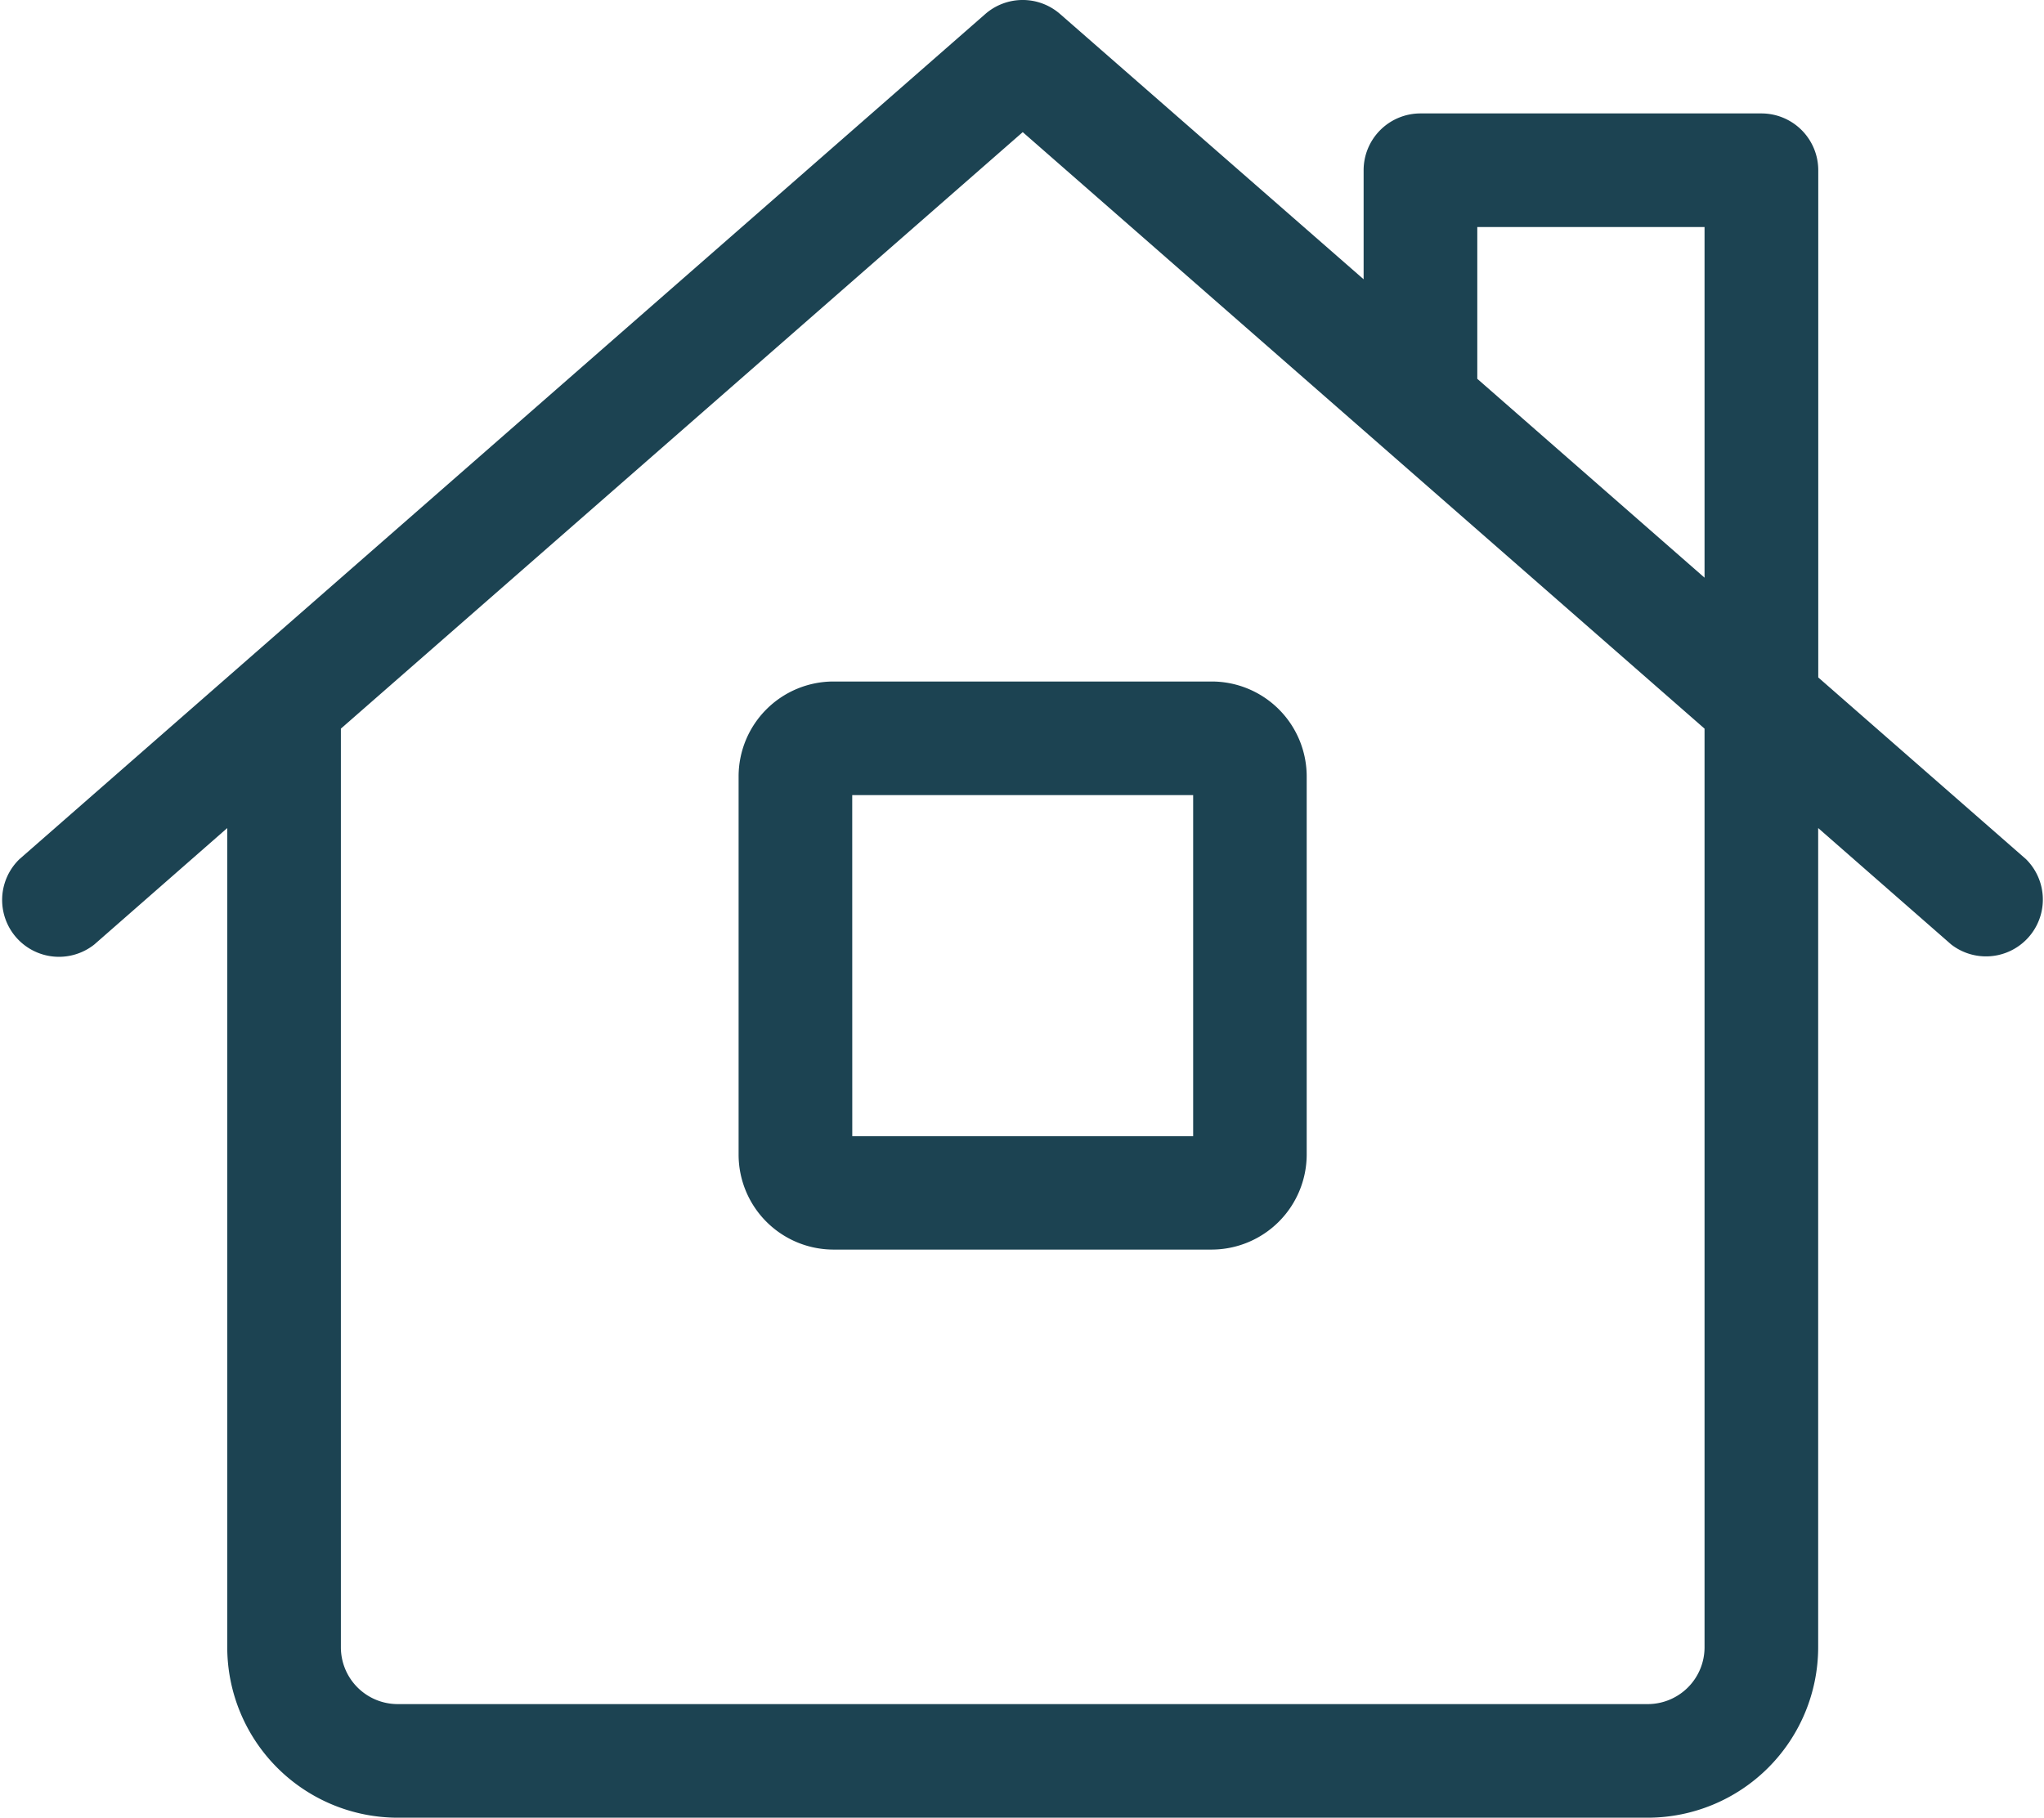 <svg xmlns="http://www.w3.org/2000/svg" width="47.22" height="42" viewBox="0 0 47.22 42"><path d="M46.805 19.853l-4.8-4.2V3.934a1.313 1.313 0 00-1.313-1.313h-7.877a1.313 1.313 0 00-1.313 1.313v2.519L24.49.324a1.313 1.313 0 00-1.728 0L.448 19.853a1.313 1.313 0 001.729 1.972l3.073-2.692v18.929A3.942 3.942 0 009.188 42h28.877a3.942 3.942 0 003.938-3.938V19.133l3.073 2.69a1.313 1.313 0 001.729-1.97zm-7.427 18.209a1.313 1.313 0 01-1.313 1.313H9.188a1.313 1.313 0 01-1.313-1.313V16.836L23.627 3.053l15.751 13.783zm0-24.714l-5.25-4.595V5.246h5.25zm-22.315 4.587v8.751a2.195 2.195 0 002.187 2.187h8.747a2.2 2.2 0 002.19-2.187v-8.751a2.195 2.195 0 00-2.19-2.188h-8.746a2.194 2.194 0 00-2.188 2.188zm2.625.437h7.876v7.881h-7.875z" fill="#1c4352"/></svg>
